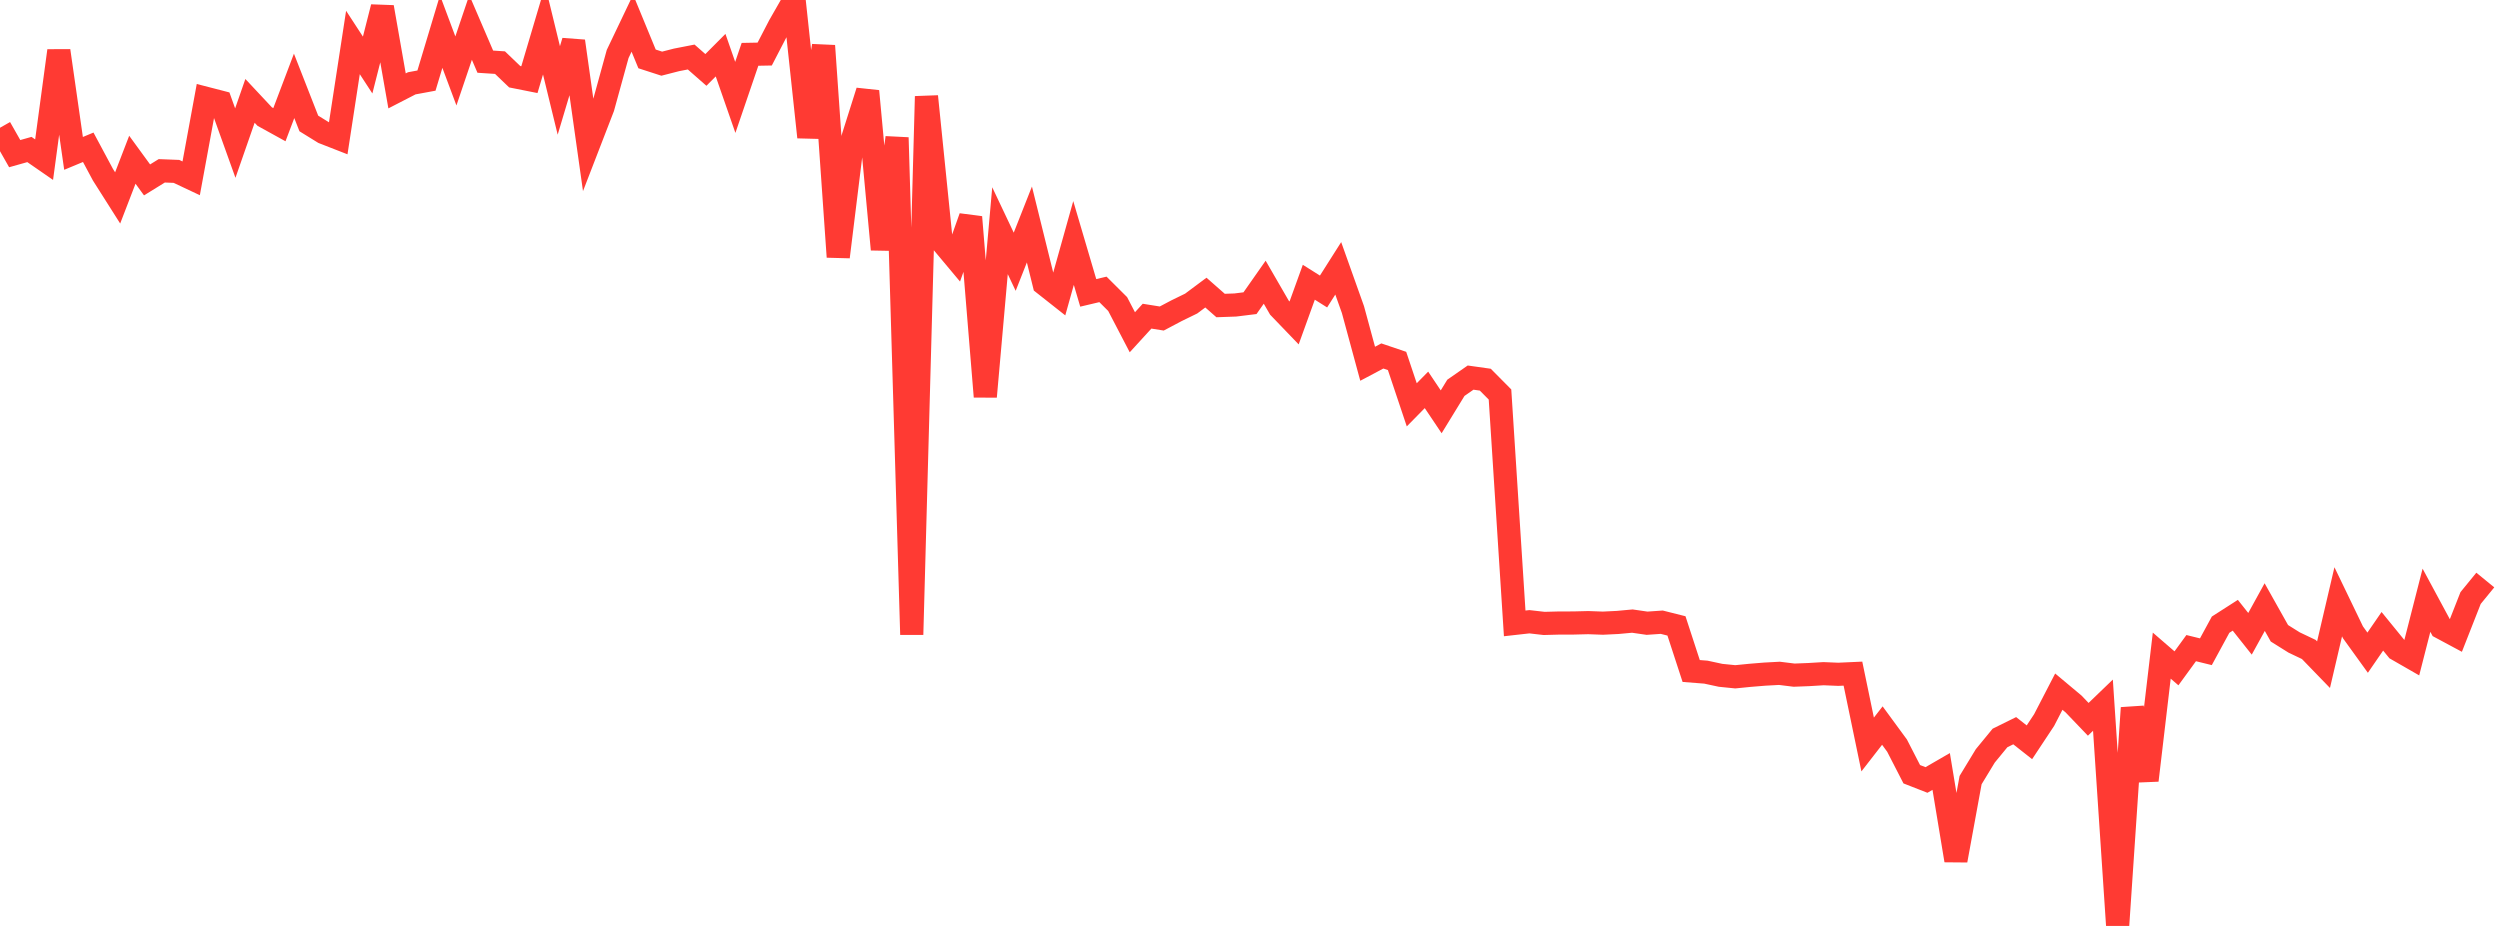 <?xml version="1.0" standalone="no"?>
<!DOCTYPE svg PUBLIC "-//W3C//DTD SVG 1.1//EN" "http://www.w3.org/Graphics/SVG/1.1/DTD/svg11.dtd">

<svg width="135" height="50" viewBox="0 0 135 50" preserveAspectRatio="none" 
  xmlns="http://www.w3.org/2000/svg"
  xmlns:xlink="http://www.w3.org/1999/xlink">


<polyline points="0.0, 6.899 0.794, 8.297 1.588, 8.073 2.382, 8.622 3.176, 2.74 3.971, 8.283 4.765, 7.953 5.559, 9.435 6.353, 10.687 7.147, 8.626 7.941, 9.715 8.735, 9.224 9.529, 9.255 10.324, 9.63 11.118, 5.308 11.912, 5.513 12.706, 7.727 13.5, 5.447 14.294, 6.295 15.088, 6.733 15.882, 4.637 16.676, 6.666 17.471, 7.157 18.265, 7.467 19.059, 2.294 19.853, 3.512 20.647, 0.386 21.441, 4.908 22.235, 4.499 23.029, 4.352 23.824, 1.706 24.618, 3.831 25.412, 1.483 26.206, 3.33 27.0, 3.382 27.794, 4.143 28.588, 4.301 29.382, 1.625 30.176, 4.884 30.971, 2.224 31.765, 7.854 32.559, 5.8 33.353, 2.916 34.147, 1.253 34.941, 3.181 35.735, 3.438 36.529, 3.234 37.324, 3.079 38.118, 3.776 38.912, 2.979 39.706, 5.26 40.5, 2.934 41.294, 2.919 42.088, 1.387 42.882, 0.0 43.676, 7.405 44.471, 2.472 45.265, 13.873 46.059, 7.435 46.853, 4.924 47.647, 13.469 48.441, 7.43 49.235, 34.268 50.029, 5.205 50.824, 13.014 51.618, 13.963 52.412, 11.724 53.206, 21.419 54.0, 12.458 54.794, 14.134 55.588, 12.122 56.382, 15.332 57.176, 15.959 57.971, 13.121 58.765, 15.815 59.559, 15.627 60.353, 16.418 61.147, 17.942 61.941, 17.073 62.735, 17.2 63.529, 16.78 64.324, 16.392 65.118, 15.8 65.912, 16.498 66.706, 16.47 67.5, 16.372 68.294, 15.239 69.088, 16.613 69.882, 17.439 70.676, 15.241 71.471, 15.741 72.265, 14.49 73.059, 16.718 73.853, 19.643 74.647, 19.222 75.441, 19.491 76.235, 21.861 77.029, 21.053 77.824, 22.238 78.618, 20.942 79.412, 20.39 80.206, 20.502 81.0, 21.303 81.794, 33.663 82.588, 33.574 83.382, 33.665 84.176, 33.644 84.971, 33.642 85.765, 33.622 86.559, 33.651 87.353, 33.612 88.147, 33.539 88.941, 33.654 89.735, 33.599 90.529, 33.799 91.324, 36.234 92.118, 36.296 92.912, 36.467 93.706, 36.547 94.5, 36.468 95.294, 36.403 96.088, 36.36 96.882, 36.458 97.676, 36.427 98.471, 36.379 99.265, 36.412 100.059, 36.376 100.853, 40.203 101.647, 39.181 102.441, 40.264 103.235, 41.808 104.029, 42.119 104.824, 41.659 105.618, 46.462 106.412, 42.125 107.206, 40.817 108.0, 39.85 108.794, 39.458 109.588, 40.084 110.382, 38.884 111.176, 37.349 111.971, 38.014 112.765, 38.843 113.559, 38.079 114.353, 50.0 115.147, 38.226 115.941, 42.138 116.735, 35.404 117.529, 36.09 118.324, 34.999 119.118, 35.194 119.912, 33.733 120.706, 33.224 121.5, 34.225 122.294, 32.783 123.088, 34.197 123.882, 34.694 124.676, 35.072 125.471, 35.893 126.265, 32.497 127.059, 34.144 127.853, 35.245 128.647, 34.09 129.441, 35.064 130.235, 35.52 131.029, 32.413 131.824, 33.888 132.618, 34.314 133.412, 32.294 134.206, 31.322" fill="none" stroke="#ff3a33" stroke-width="1.25"/>

</svg>